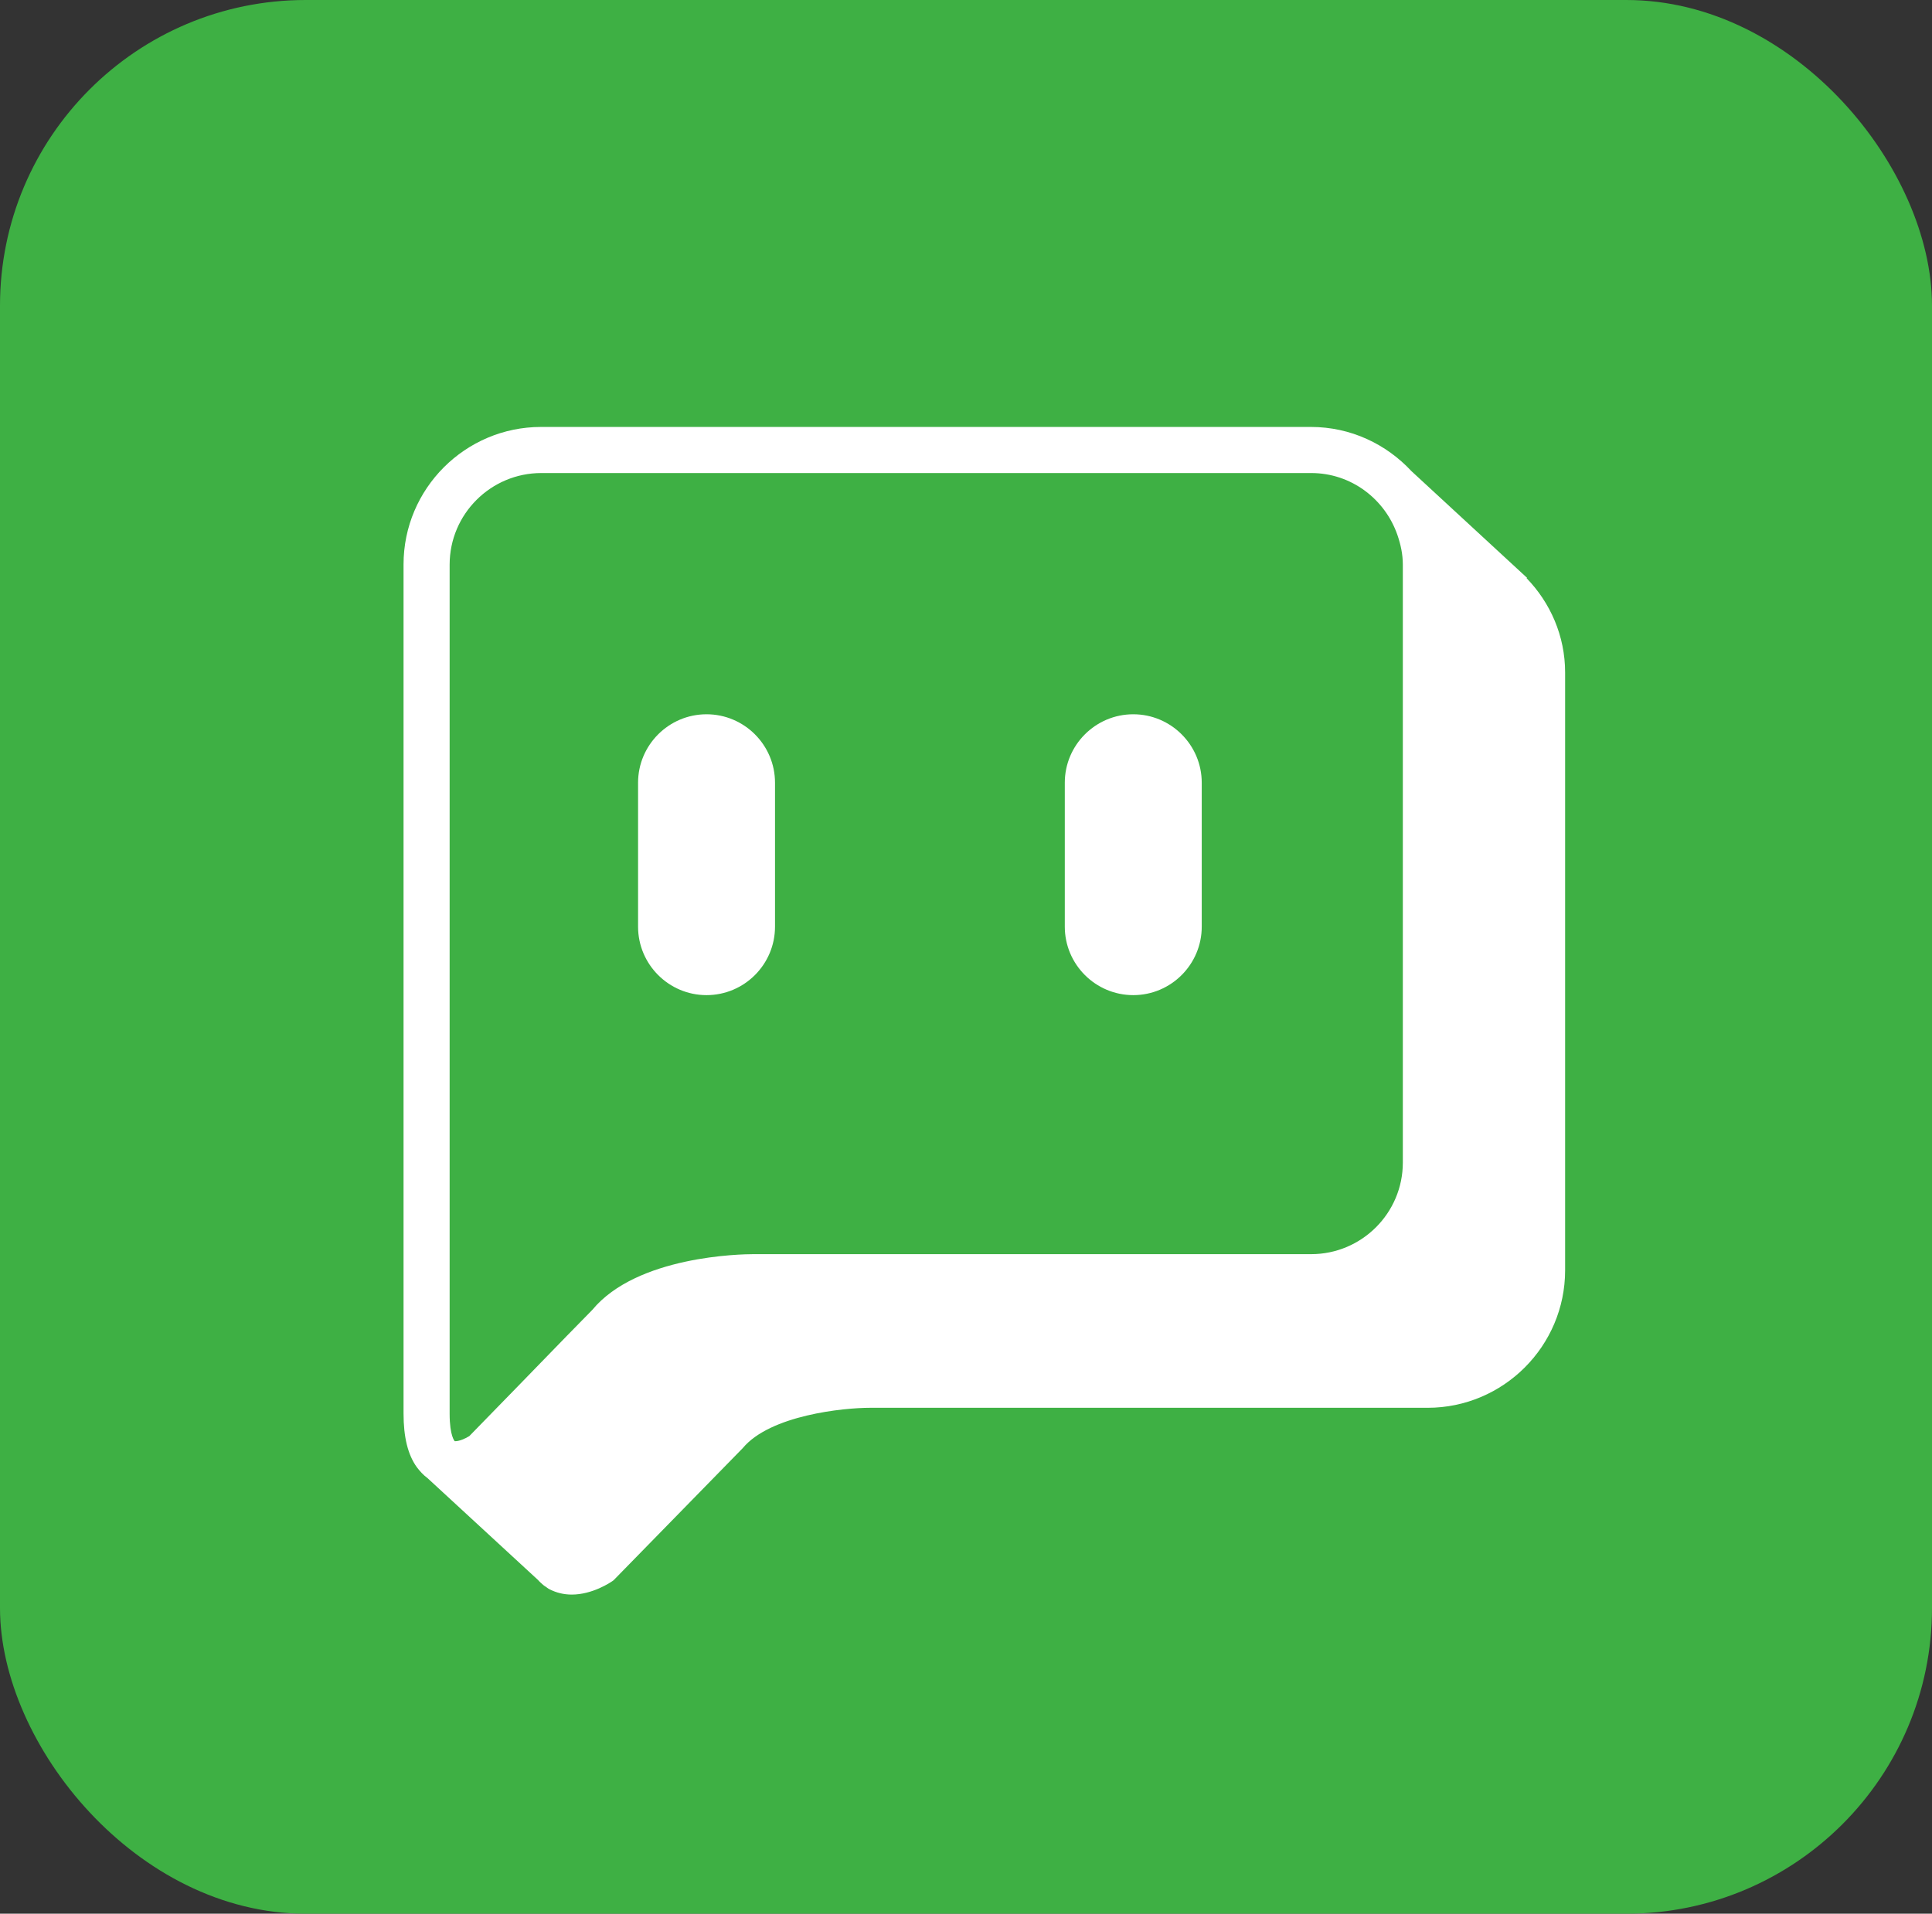 <?xml version="1.0" encoding="UTF-8"?>
<svg id="Layer_2" data-name="Layer 2" xmlns="http://www.w3.org/2000/svg" viewBox="0 0 71.67 71">
  <rect x="0" y="0" width="71.67" height="71" fill="#333333" stroke="none"/>
  <defs>
    <style>
      .cls-1 {
        fill: #3eb044;
      }

      .cls-1, .cls-2 {
        stroke-width: 0px;
      }

      .cls-2 {
        fill: #fff;
      }
    </style>
  </defs>
  <g id="_레이어_1" data-name="레이어 1">
    <g>
      <rect class="cls-1" width="71.67" height="71" rx="11.34" ry="11.34"/>
      <g>
        <path class="cls-2" d="m56.65,21.44h0s-4.29-3.96-4.29-3.96c-.93-1-2.25-1.64-3.73-1.64h-28.56c-2.81,0-5.1,2.29-5.1,5.1v31.5c0,.88.16,1.53.49,1.99.12.16.25.3.4.41l4.1,3.78c.06.07.13.13.2.19l.04.03h0c.07.04.13.1.2.13.24.12.51.19.81.19.76,0,1.43-.44,1.55-.53l4.79-4.9c1.02-1.23,3.75-1.5,4.72-1.5h20.69c2.81,0,5.1-2.29,5.1-5.1v-22.18c0-1.36-.55-2.59-1.43-3.5Zm-4.61.1v21.59c0,1.88-1.53,3.4-3.4,3.4h-20.69c-.44,0-4.32.06-5.98,2.07l-.96.98-1.7,1.75-1.9,1.95c-.14.09-.37.19-.52.19h-.02s-.19-.18-.19-1.02v-31.5c0-1.88,1.53-3.4,3.4-3.4h28.56c1.49,0,2.74.97,3.2,2.3.12.35.2.71.2,1.1v.6Z"/>
        <path class="cls-2" d="m26.21,26.5c-1.4,0-2.54,1.14-2.54,2.54v5.34c0,1.4,1.14,2.54,2.54,2.54s2.54-1.14,2.54-2.54v-5.34c0-1.4-1.14-2.54-2.54-2.54Z"/>
        <path class="cls-2" d="m42.04,26.5c-1.4,0-2.54,1.14-2.54,2.54v5.34c0,1.4,1.14,2.54,2.54,2.54s2.54-1.14,2.54-2.54v-5.34c0-1.4-1.14-2.54-2.54-2.54Z"/>
      </g>
    </g>
  </g>
</svg>
